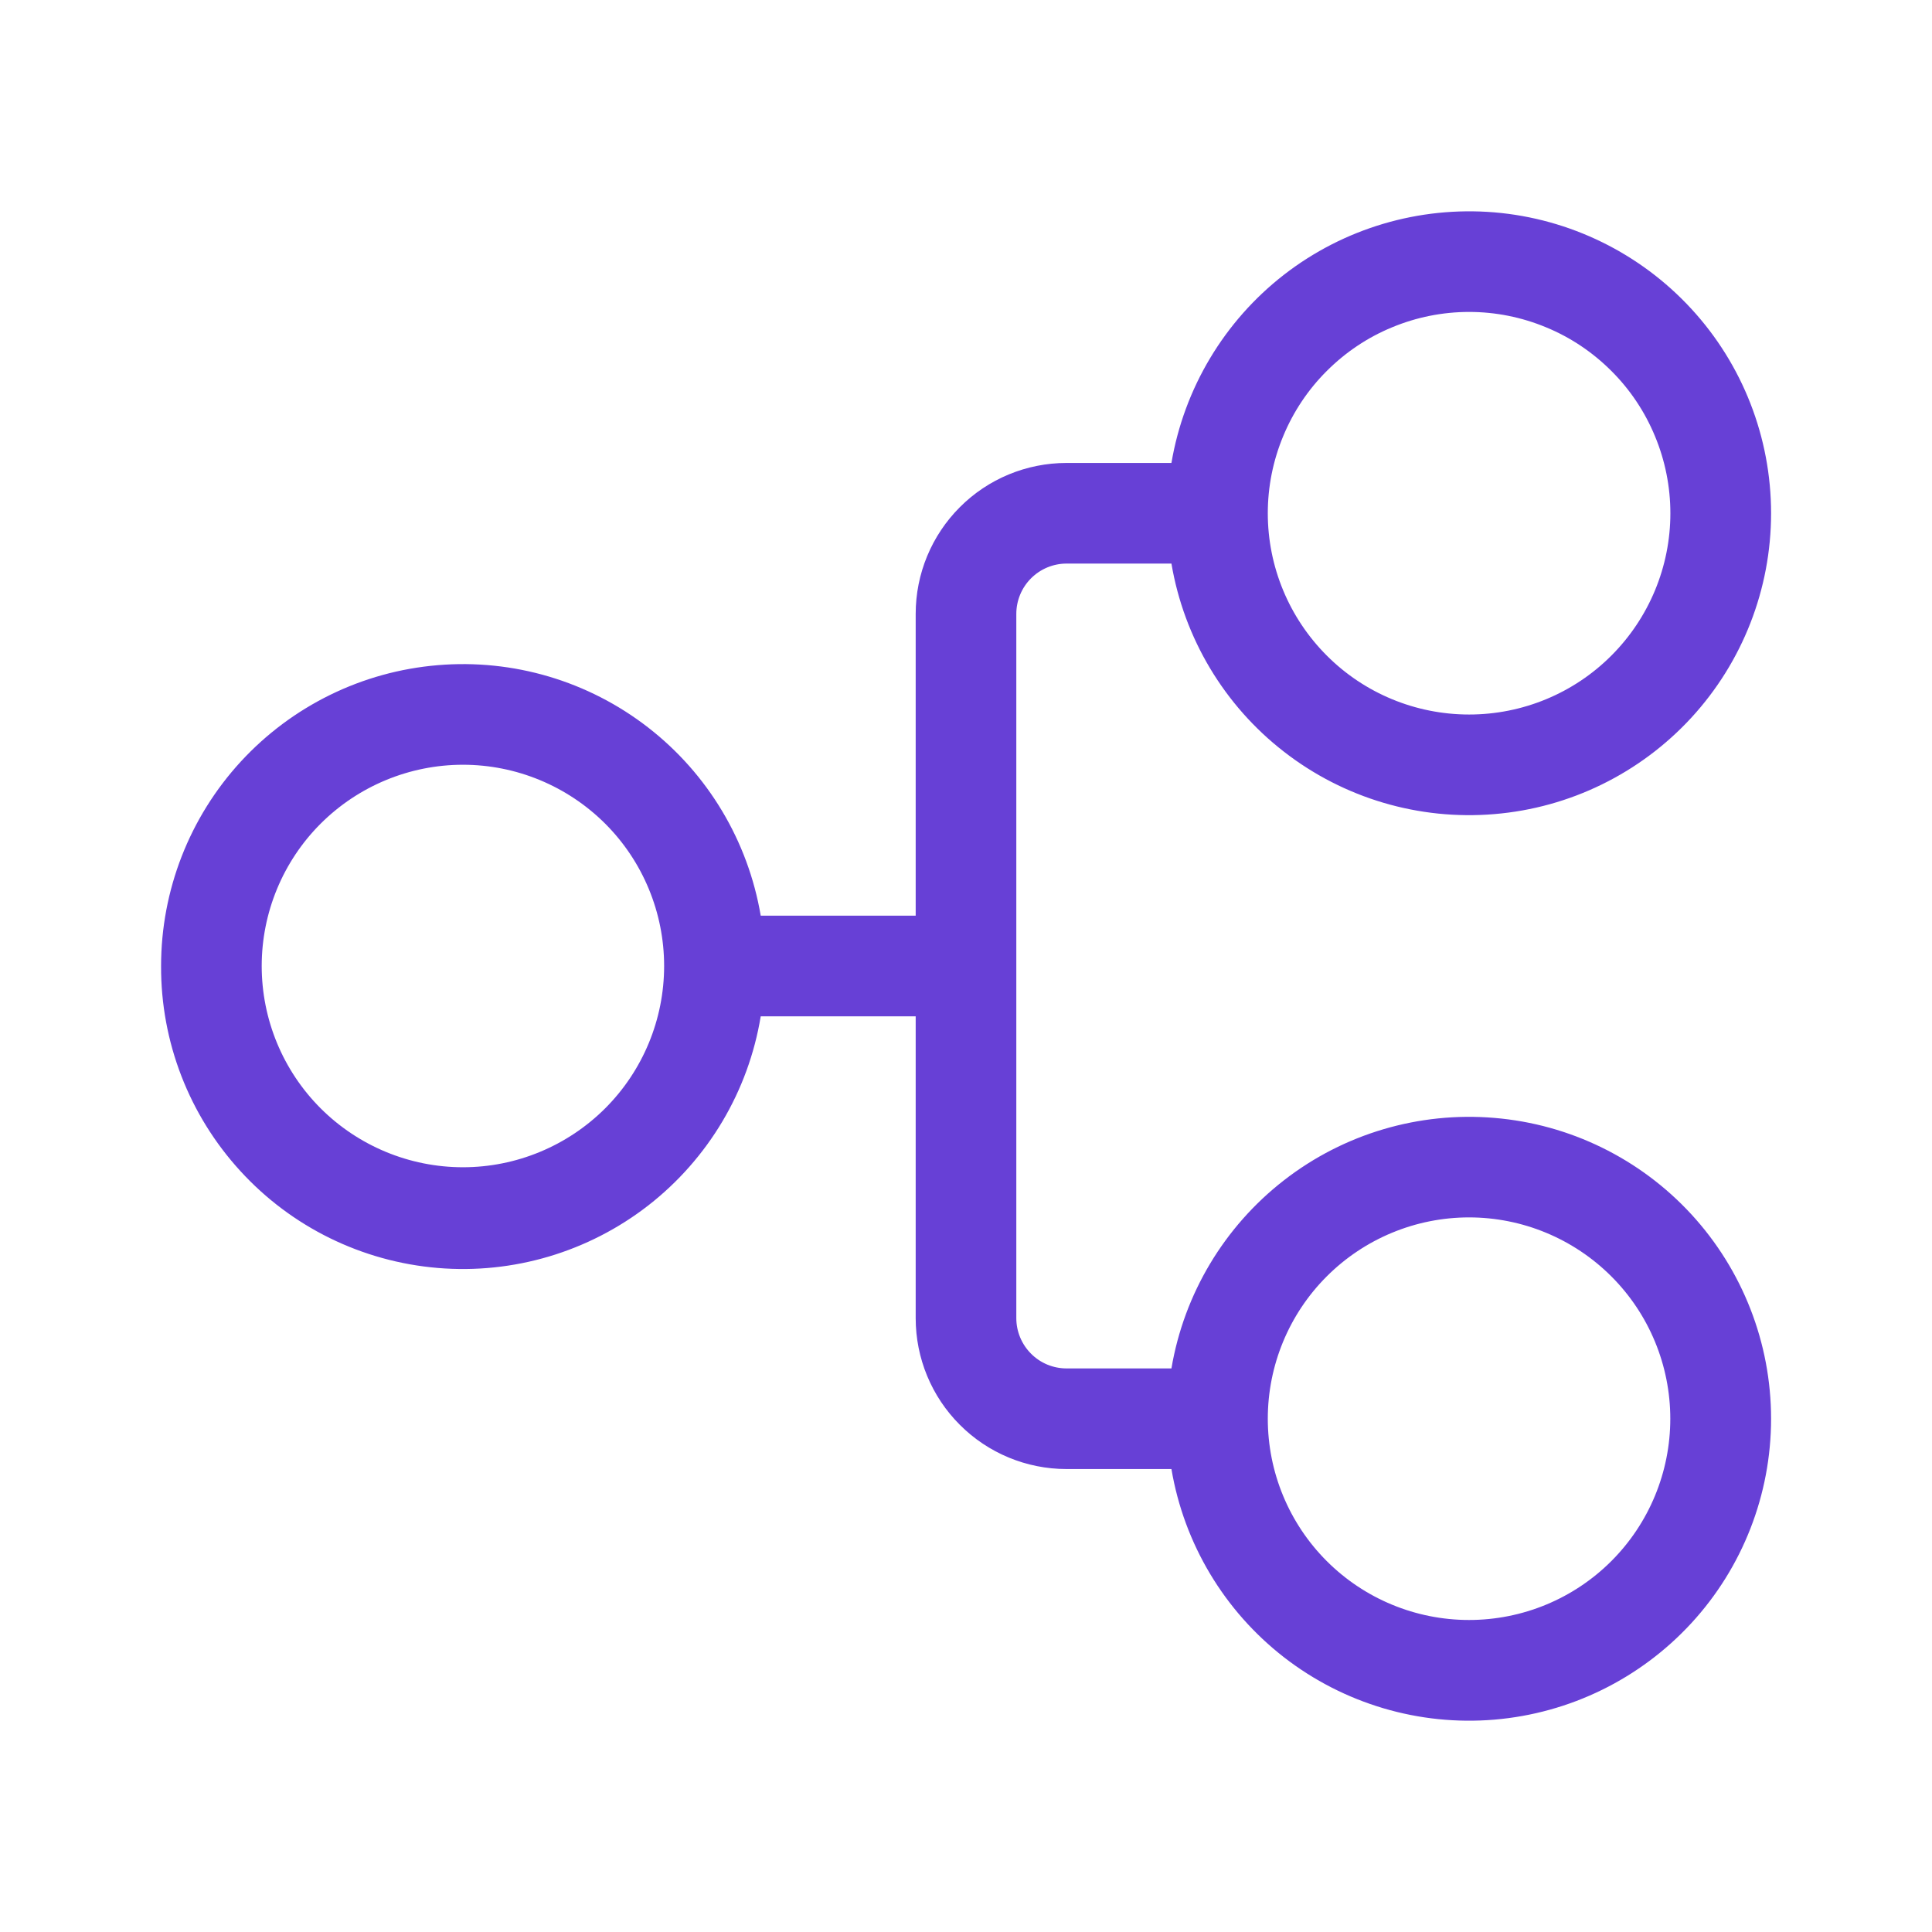 <?xml version="1.0" encoding="UTF-8"?> <svg xmlns="http://www.w3.org/2000/svg" width="24" height="24" viewBox="0 0 24 24" fill="none"><path d="M2.001 12C1.997 12.943 2.349 13.852 2.986 14.547C3.622 15.243 4.498 15.672 5.437 15.751C6.376 15.83 7.311 15.552 8.055 14.973C8.799 14.393 9.297 13.555 9.45 12.625H11.375V16.375C11.375 16.872 11.572 17.349 11.924 17.7C12.275 18.052 12.752 18.249 13.249 18.249H14.552C14.709 19.177 15.208 20.011 15.951 20.588C16.694 21.164 17.627 21.441 18.564 21.362C19.501 21.283 20.374 20.855 21.011 20.163C21.648 19.471 22.001 18.565 22.001 17.624C22.001 16.684 21.648 15.778 21.011 15.085C20.374 14.393 19.501 13.965 18.564 13.887C17.627 13.808 16.694 14.084 15.951 14.661C15.208 15.238 14.709 16.072 14.552 16.999H13.249C13.084 16.999 12.925 16.934 12.808 16.816C12.691 16.699 12.625 16.54 12.625 16.375V7.626C12.625 7.46 12.691 7.301 12.808 7.184C12.925 7.067 13.084 7.001 13.249 7.001H14.552C14.709 7.928 15.208 8.763 15.951 9.339C16.694 9.916 17.627 10.192 18.564 10.113C19.501 10.035 20.374 9.607 21.011 8.915C21.648 8.222 22.001 7.316 22.001 6.376C22.001 5.435 21.648 4.529 21.011 3.837C20.374 3.145 19.501 2.717 18.564 2.638C17.627 2.56 16.694 2.836 15.951 3.412C15.208 3.989 14.709 4.824 14.552 5.751H13.249C12.752 5.751 12.275 5.948 11.924 6.3C11.572 6.652 11.375 7.128 11.375 7.626V11.375H9.45C9.293 10.448 8.794 9.613 8.051 9.037C7.308 8.46 6.375 8.184 5.438 8.263C4.501 8.341 3.628 8.769 2.991 9.461C2.354 10.154 2.001 11.06 2.001 12ZM5.751 14.5C5.088 14.5 4.452 14.236 3.983 13.768C3.514 13.299 3.251 12.663 3.251 12C3.251 11.337 3.514 10.701 3.983 10.232C4.452 9.764 5.088 9.5 5.751 9.5C6.413 9.5 7.049 9.764 7.518 10.232C7.987 10.701 8.25 11.337 8.25 12C8.25 12.663 7.987 13.299 7.518 13.768C7.049 14.236 6.413 14.5 5.751 14.5ZM18.249 20.124C17.586 20.124 16.95 19.861 16.481 19.392C16.012 18.923 15.749 18.287 15.749 17.624C15.749 16.961 16.012 16.325 16.481 15.856C16.95 15.387 17.586 15.123 18.249 15.123C18.912 15.123 19.548 15.387 20.017 15.856C20.486 16.325 20.749 16.961 20.749 17.624C20.749 18.287 20.486 18.923 20.017 19.392C19.548 19.861 18.912 20.124 18.249 20.124ZM15.749 6.376C15.749 6.047 15.814 5.722 15.94 5.419C16.065 5.116 16.249 4.84 16.482 4.608C16.714 4.376 16.989 4.191 17.293 4.066C17.596 3.94 17.921 3.875 18.25 3.875C18.578 3.875 18.903 3.94 19.206 4.066C19.51 4.191 19.785 4.376 20.017 4.608C20.25 4.84 20.434 5.116 20.559 5.419C20.685 5.722 20.75 6.047 20.75 6.376C20.75 7.039 20.486 7.675 20.017 8.144C19.549 8.613 18.913 8.876 18.25 8.876C17.586 8.876 16.95 8.613 16.482 8.144C16.013 7.675 15.749 7.039 15.749 6.376Z" fill="#6740D6"></path></svg> 
